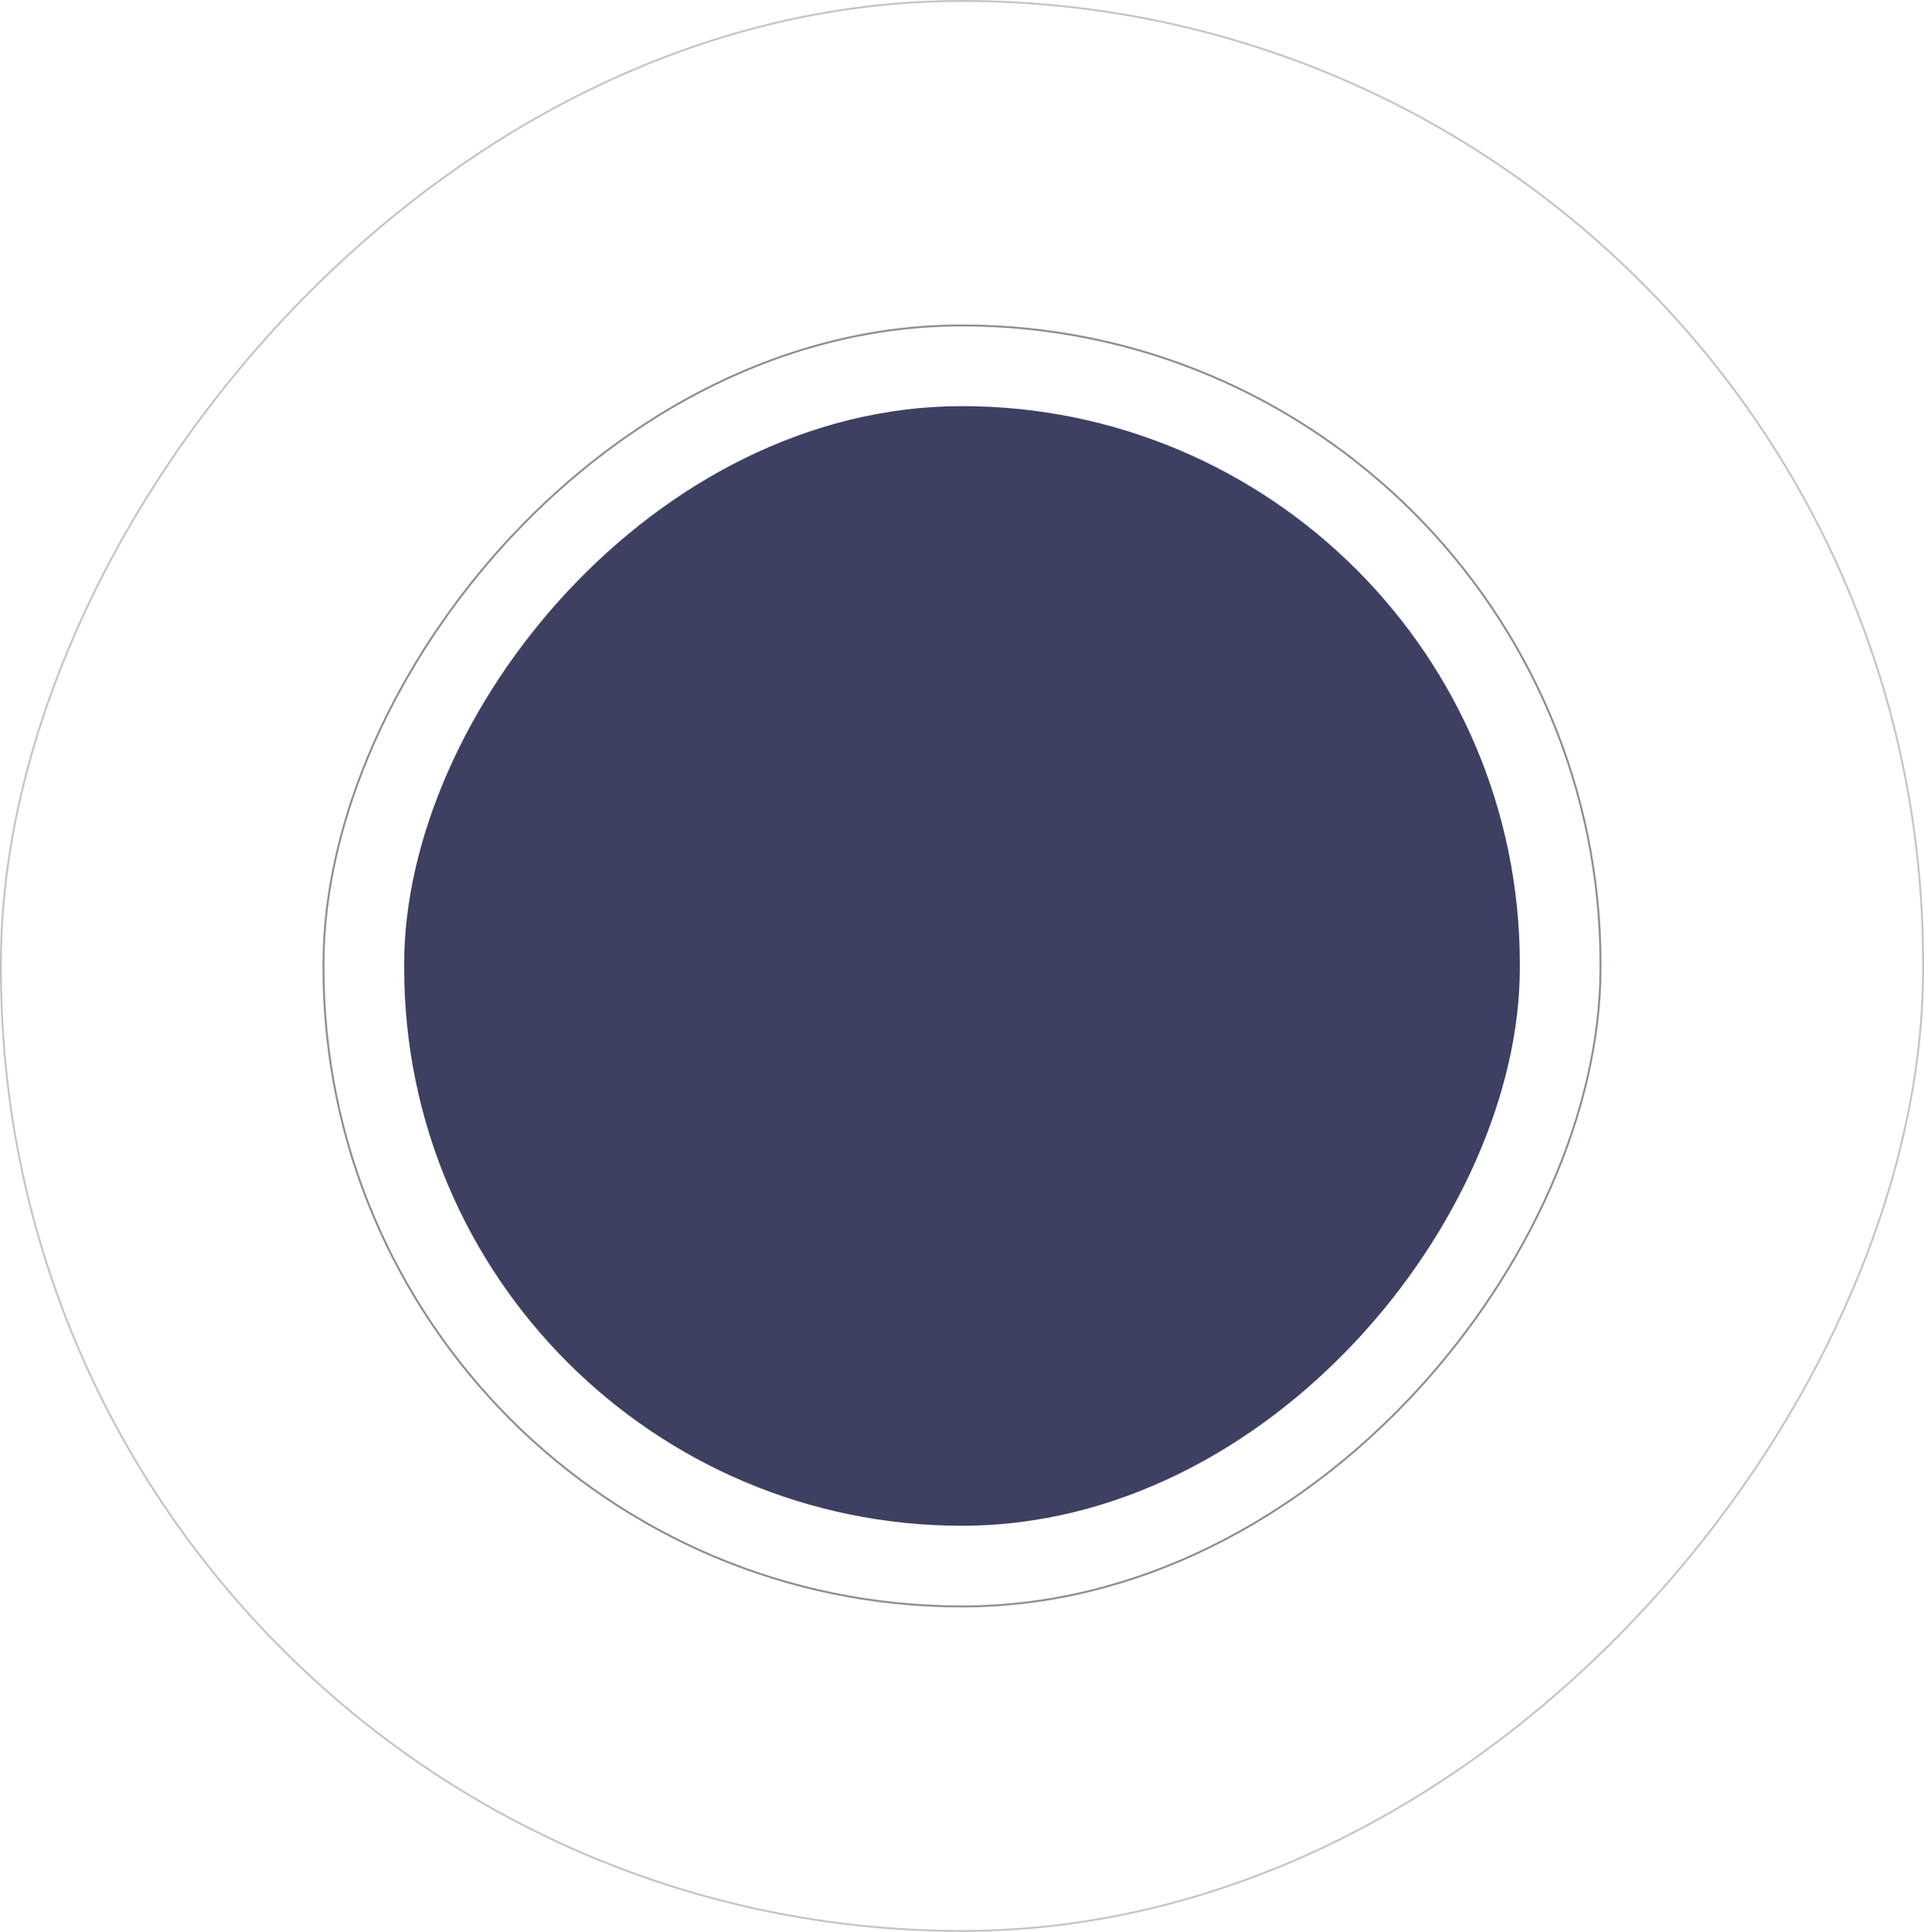 <svg width="1014" height="1018"
    xmlns="http://www.w3.org/2000/svg">
    <g transform="matrix(1 0 0 -1 0 1018)" fill="none" fill-rule="evenodd">
        <rect fill="#3E4062" x="213" y="214" width="588" height="590" rx="294"/>
        <rect stroke="#878D92" opacity=".5" x=".5" y=".5" width="1013" height="1017" rx="506.5"/>
        <rect stroke="#878D92" x="170.5" y="171.5" width="673" height="675" rx="336.5"/>
    </g>
</svg>